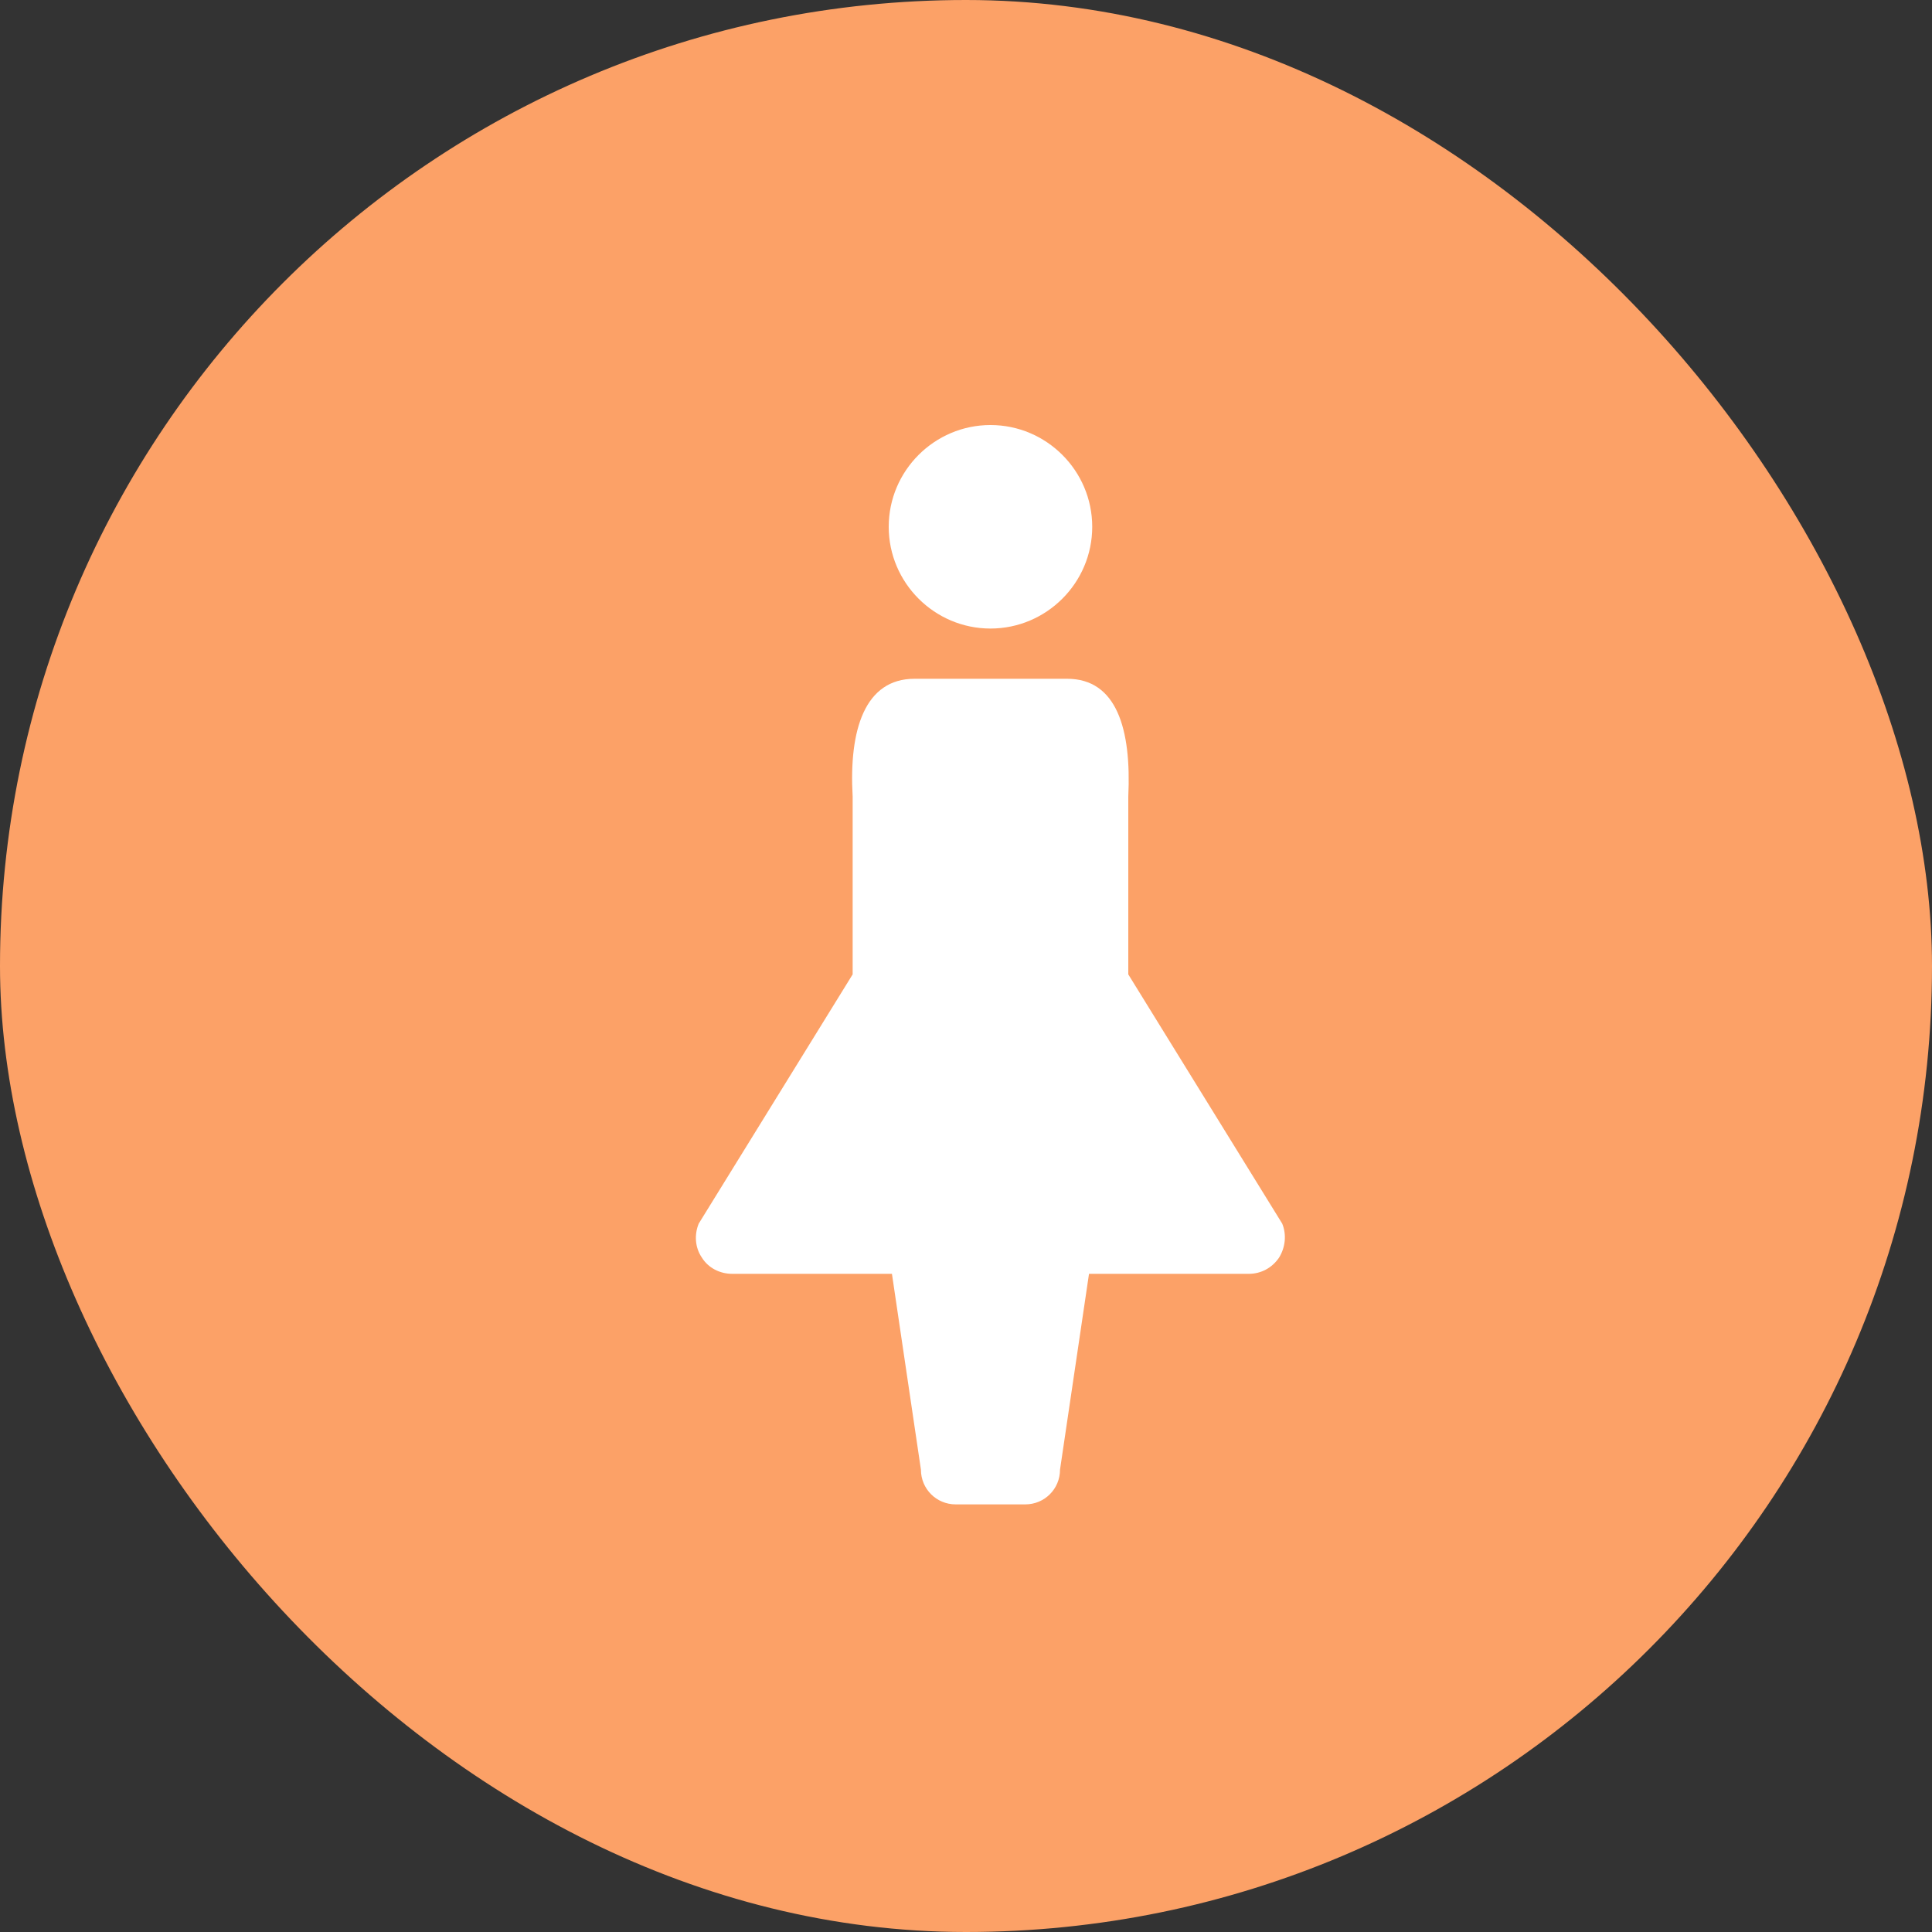 <?xml version="1.0" encoding="UTF-8"?><svg id="_レイヤー_2" xmlns="http://www.w3.org/2000/svg" width="30" height="30" viewBox="0 0 30 30"><rect x="0" y="0" width="30" height="30" fill="#333333" stroke="none"/><defs><style>.cls-1{fill:#fff;}.cls-2{fill:#fca167;}</style></defs><g id="_レイヤー_1-2"><g><rect class="cls-2" x="0" y="0" width="30" height="30" rx="15" ry="15"/><path class="cls-1" d="m15.38,9.76c.87,0,1.58-.71,1.58-1.58s-.71-1.58-1.58-1.58-1.58.71-1.58,1.58.71,1.58,1.58,1.58Z"/><path class="cls-1" d="m19.91,19l-2.39-3.87v-2.76c.05-1.05-.18-1.83-.95-1.83h-2.37c-.77,0-1.02.79-.96,1.83v2.76s-2.39,3.87-2.39,3.87c-.07.17-.06.37.05.53.1.16.28.25.47.25h2.48l.45,3.04c0,.3.24.54.54.54h1.08c.3,0,.54-.24.54-.54l.45-3.04h2.48c.19,0,.36-.09.47-.25.1-.16.12-.36.05-.53Z"/></g></g></svg>